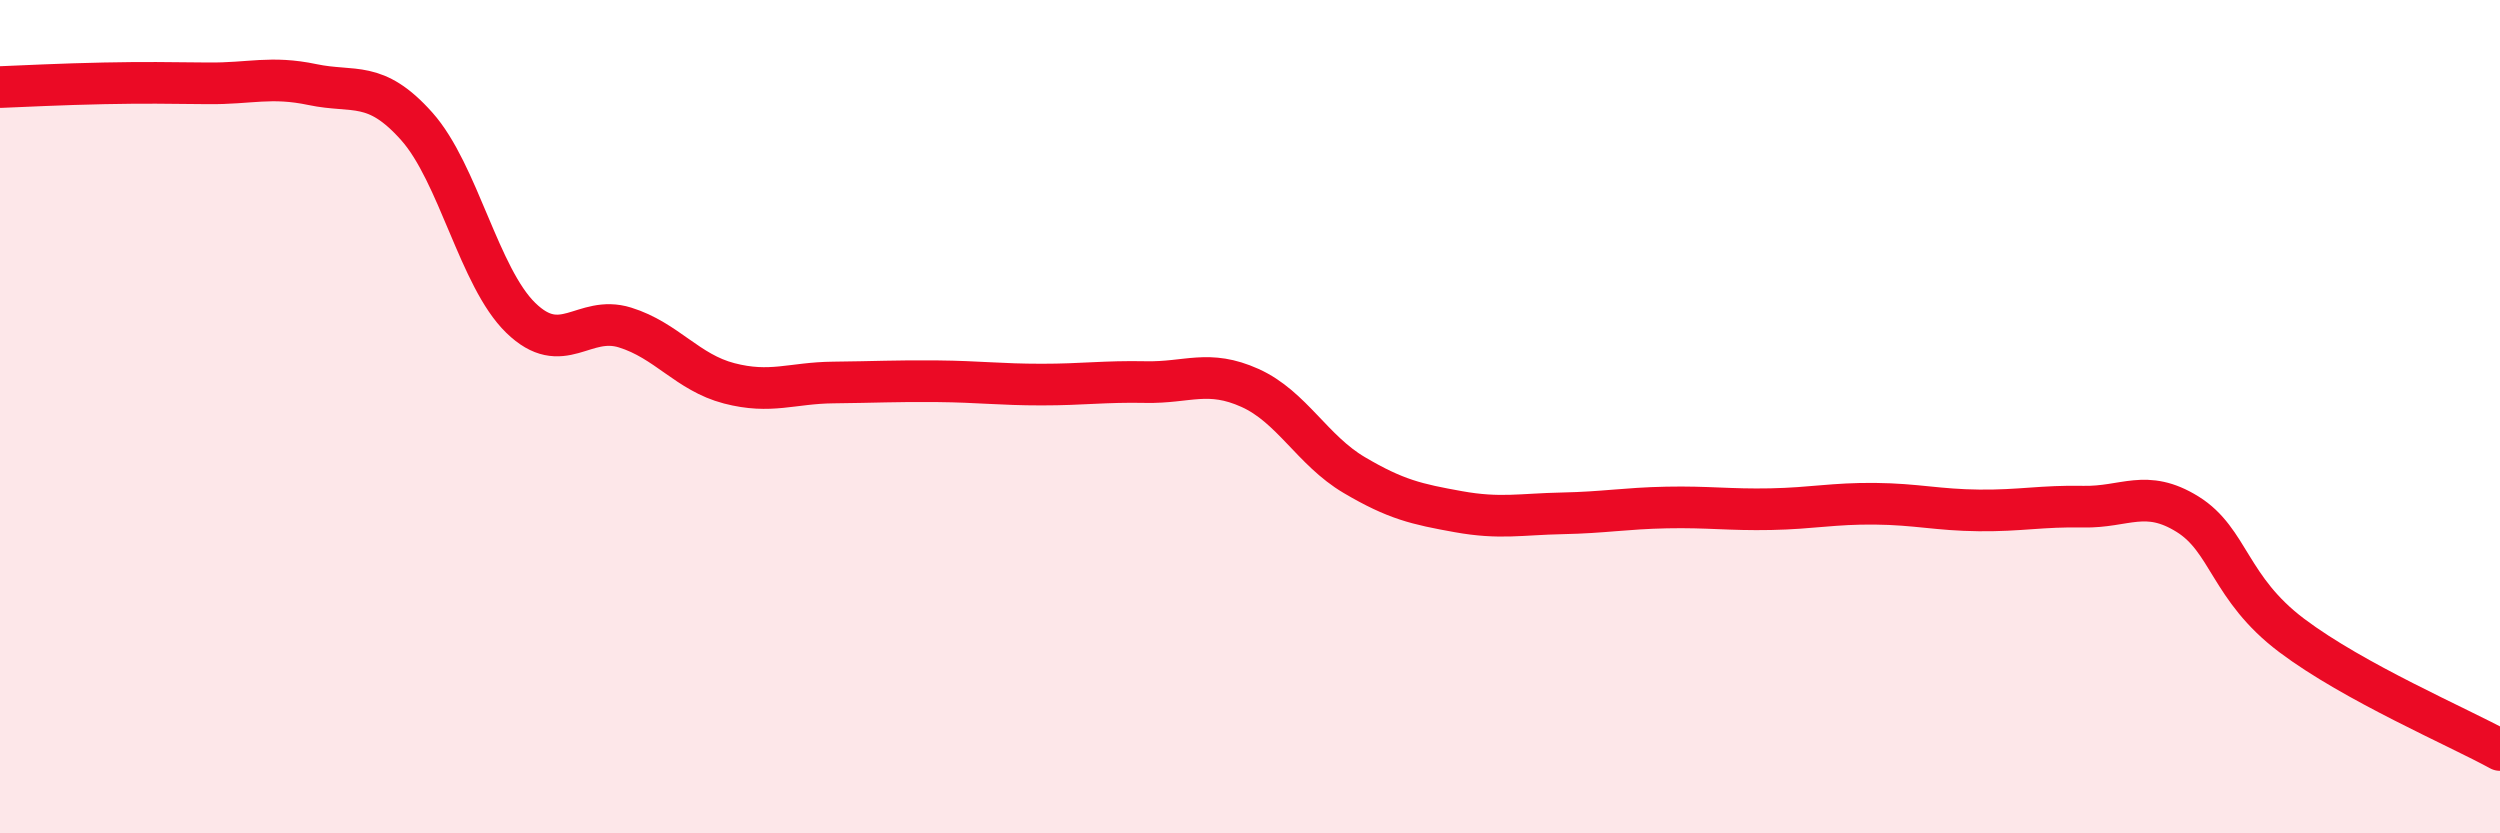 
    <svg width="60" height="20" viewBox="0 0 60 20" xmlns="http://www.w3.org/2000/svg">
      <path
        d="M 0,2.09 C 0.5,2.07 1.5,2.02 2.5,2 C 3.5,1.98 4,1.99 5,2 C 6,2.01 6.5,1.82 7.5,2.03 C 8.5,2.24 9,1.91 10,3.03 C 11,4.15 11.5,6.66 12.5,7.63 C 13.5,8.6 14,7.55 15,7.86 C 16,8.17 16.5,8.94 17.5,9.2 C 18.5,9.46 19,9.19 20,9.18 C 21,9.17 21.5,9.14 22.5,9.15 C 23.5,9.16 24,9.23 25,9.23 C 26,9.23 26.5,9.15 27.5,9.17 C 28.5,9.19 29,8.86 30,9.31 C 31,9.76 31.5,10.81 32.5,11.4 C 33.5,11.99 34,12.1 35,12.28 C 36,12.46 36.5,12.34 37.5,12.32 C 38.5,12.3 39,12.2 40,12.18 C 41,12.16 41.5,12.24 42.5,12.22 C 43.5,12.2 44,12.08 45,12.09 C 46,12.1 46.5,12.24 47.5,12.25 C 48.5,12.26 49,12.14 50,12.16 C 51,12.18 51.5,11.72 52.5,12.34 C 53.5,12.96 53.5,14.12 55,15.25 C 56.5,16.38 59,17.45 60,18L60 20L0 20Z"
        fill="#EB0A25"
        opacity="0.1"
        stroke-linecap="round"
        stroke-linejoin="round"
      />
      <path
        d="M 0,2.09 C 0.5,2.07 1.5,2.02 2.5,2 C 3.5,1.98 4,1.99 5,2 C 6,2.01 6.5,1.82 7.5,2.03 C 8.5,2.24 9,1.91 10,3.03 C 11,4.15 11.5,6.66 12.5,7.63 C 13.5,8.6 14,7.55 15,7.86 C 16,8.17 16.5,8.94 17.5,9.2 C 18.5,9.46 19,9.19 20,9.18 C 21,9.17 21.5,9.14 22.5,9.15 C 23.5,9.16 24,9.23 25,9.23 C 26,9.23 26.5,9.15 27.5,9.17 C 28.5,9.19 29,8.86 30,9.31 C 31,9.76 31.5,10.81 32.5,11.4 C 33.5,11.99 34,12.1 35,12.28 C 36,12.46 36.5,12.34 37.5,12.32 C 38.5,12.3 39,12.2 40,12.18 C 41,12.16 41.5,12.24 42.5,12.22 C 43.5,12.2 44,12.08 45,12.09 C 46,12.1 46.5,12.24 47.5,12.25 C 48.5,12.26 49,12.14 50,12.16 C 51,12.18 51.5,11.72 52.5,12.34 C 53.5,12.96 53.5,14.12 55,15.25 C 56.5,16.38 59,17.45 60,18"
        stroke="#EB0A25"
        stroke-width="1"
        fill="none"
        stroke-linecap="round"
        stroke-linejoin="round"
      />
    </svg>
  